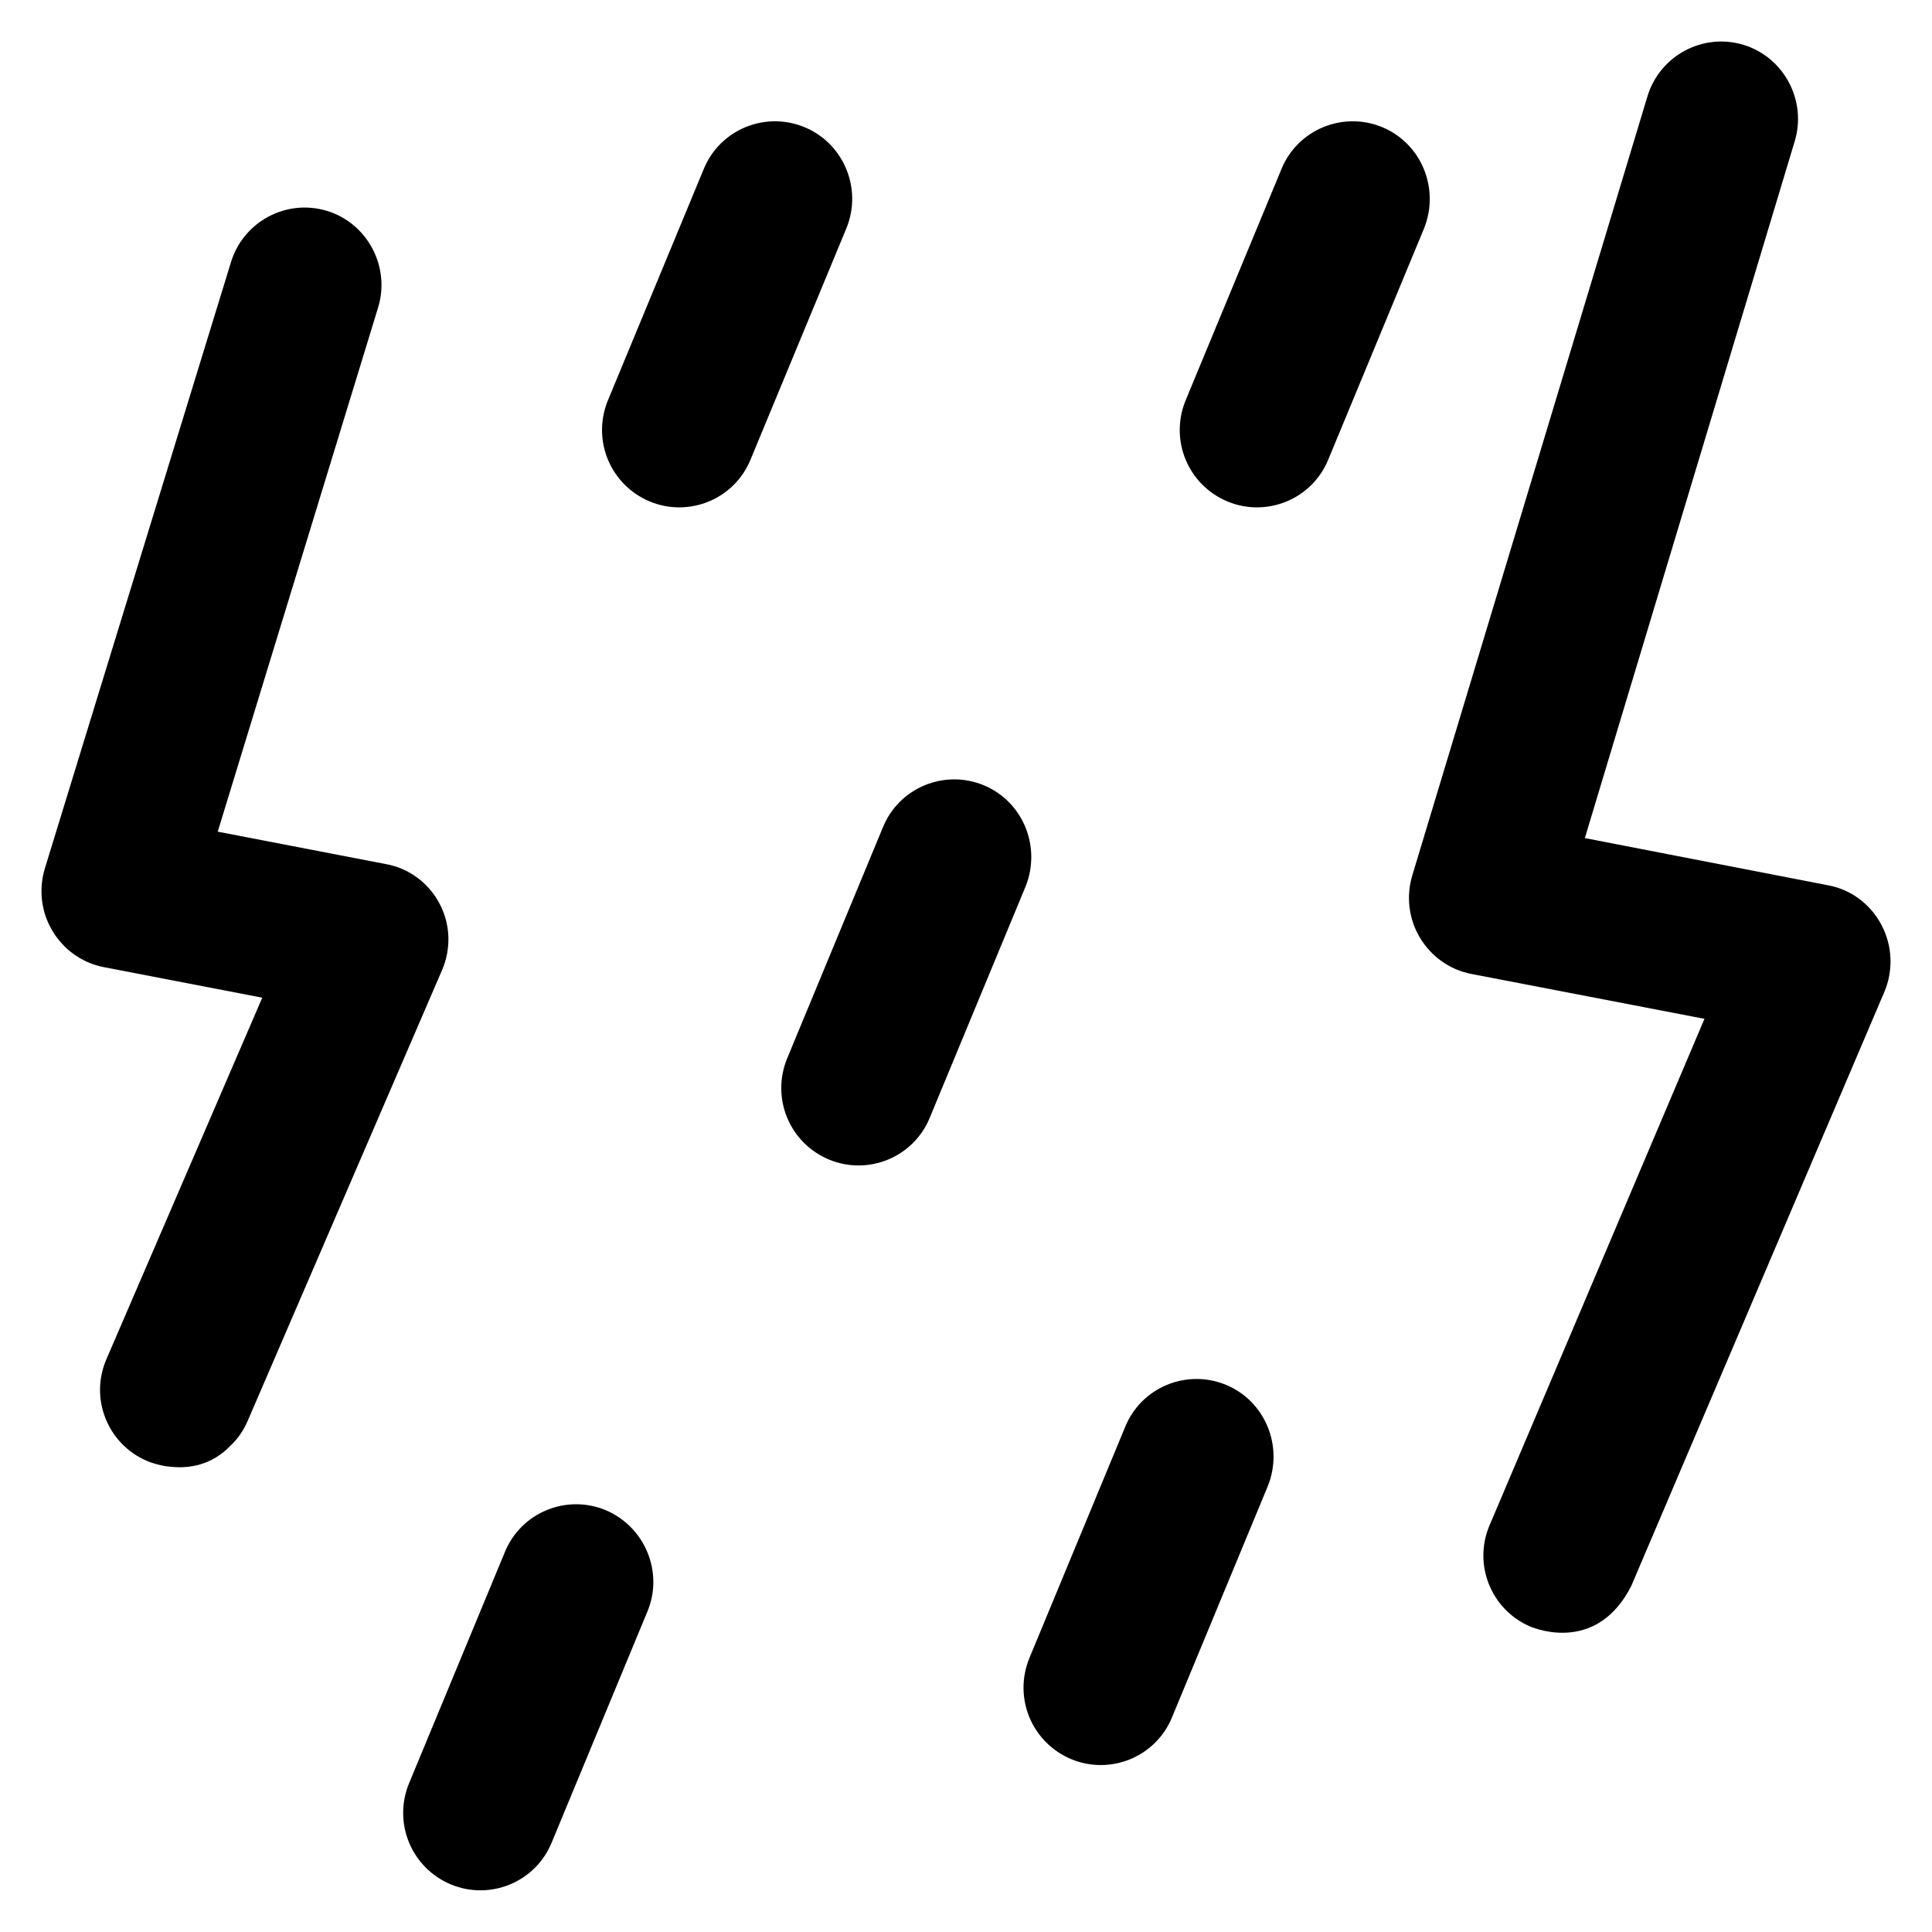 <?xml version='1.0' encoding='utf-8'?>
<!DOCTYPE svg PUBLIC '-//W3C//DTD SVG 1.1//EN' 'http://www.w3.org/Graphics/SVG/1.1/DTD/svg11.dtd'>
<!-- Uploaded to: SVG Repo, www.svgrepo.com, Generator: SVG Repo Mixer Tools -->
<svg fill="#000000" height="800px" width="800px" version="1.1" xmlns="http://www.w3.org/2000/svg" viewBox="0 0 512 512" xmlns:xlink="http://www.w3.org/1999/xlink" enable-background="new 0 0 512 512">
  <g>
    <g>
      <path d="m213.2,33.7c-10.4-4.3-22.4,0.6-26.7,11.1l-25.4,61.3c-4.3,10.5 0.6,22.4 11.1,26.8 10.4,4.3 22.4-0.6 26.7-11.1l25.4-61.3c4.3-10.5-0.7-22.5-11.1-26.8z"/>
      <path d="m366.3,33.7c-10.4-4.3-22.4,0.6-26.7,11.1l-25.4,61.3c-4.3,10.5 0.6,22.4 11.1,26.8 10.4,4.3 22.4-0.6 26.7-11.1l25.4-61.3c4.2-10.5-0.7-22.5-11.1-26.8z"/>
      <path d="m160.5,400.2c-10.4-4.3-22.4,0.6-26.7,11.1l-25.4,61.3c-4.3,10.5 0.6,22.4 11.1,26.8 10.4,4.3 22.4-0.6 26.7-11.1l25.4-61.3c4.3-10.4-0.7-22.4-11.1-26.8z"/>
      <path d="m324.9,367c-10.4-4.3-22.4,0.6-26.7,11.1l-25.4,61.3c-4.3,10.5 0.6,22.4 11.1,26.8 10.4,4.3 22.4-0.6 26.7-11.1l25.4-61.3c4.2-10.5-0.7-22.5-11.1-26.8z"/>
      <path d="m260.7,208.1c-10.4-4.3-22.4,0.6-26.7,11.1l-25.4,61.3c-4.3,10.5 0.6,22.4 11.1,26.8 10.4,4.3 22.4-0.6 26.7-11.1l25.4-61.3c4.2-10.5-0.7-22.5-11.1-26.8z"/>
      <path d="m116.5,239.5c-2.9-5.5-8.1-9.4-14.2-10.5l-44.6-8.6 42.5-138.9c3.3-10.8-2.8-22.3-13.5-25.6-10.8-3.3-22.2,2.8-25.5,13.6l-49.3,160.6c-1.7,5.6-1,11.6 2,16.6 3,5 7.9,8.5 13.6,9.6l42,8.1-41.3,95.8c-4.5,10.4 0.3,22.4 10.6,26.9 0.3,0.1 0.9,0.4 1.6,0.6 1.6,0.5 3.2,0.9 4.8,1 4.6,0.5 10.8-0.2 16-5.7 1.9-1.8 3.4-4 4.5-6.6l51.4-119.2c2.5-5.7 2.3-12.2-0.6-17.7z"/>
      <path d="m498.6,245.1c-2.9-5.5-8.1-9.4-14.2-10.5l-64.4-12.5 55.6-184.6c3.3-10.8-2.8-22.3-13.5-25.6-10.8-3.3-22.2,2.8-25.5,13.6l-62.3,206.4c-1.7,5.6-1,11.6 2,16.6 3,5 7.9,8.5 13.6,9.6l61.8,11.9-56.9,134.1c-4.5,10.4 0.3,22.4 10.6,26.9 2.6,1.1 18.1,6.6 26.9-10.7l67.1-157.5c2.4-5.7 2.1-12.2-0.8-17.7z"/>
    </g>
  </g>
</svg>